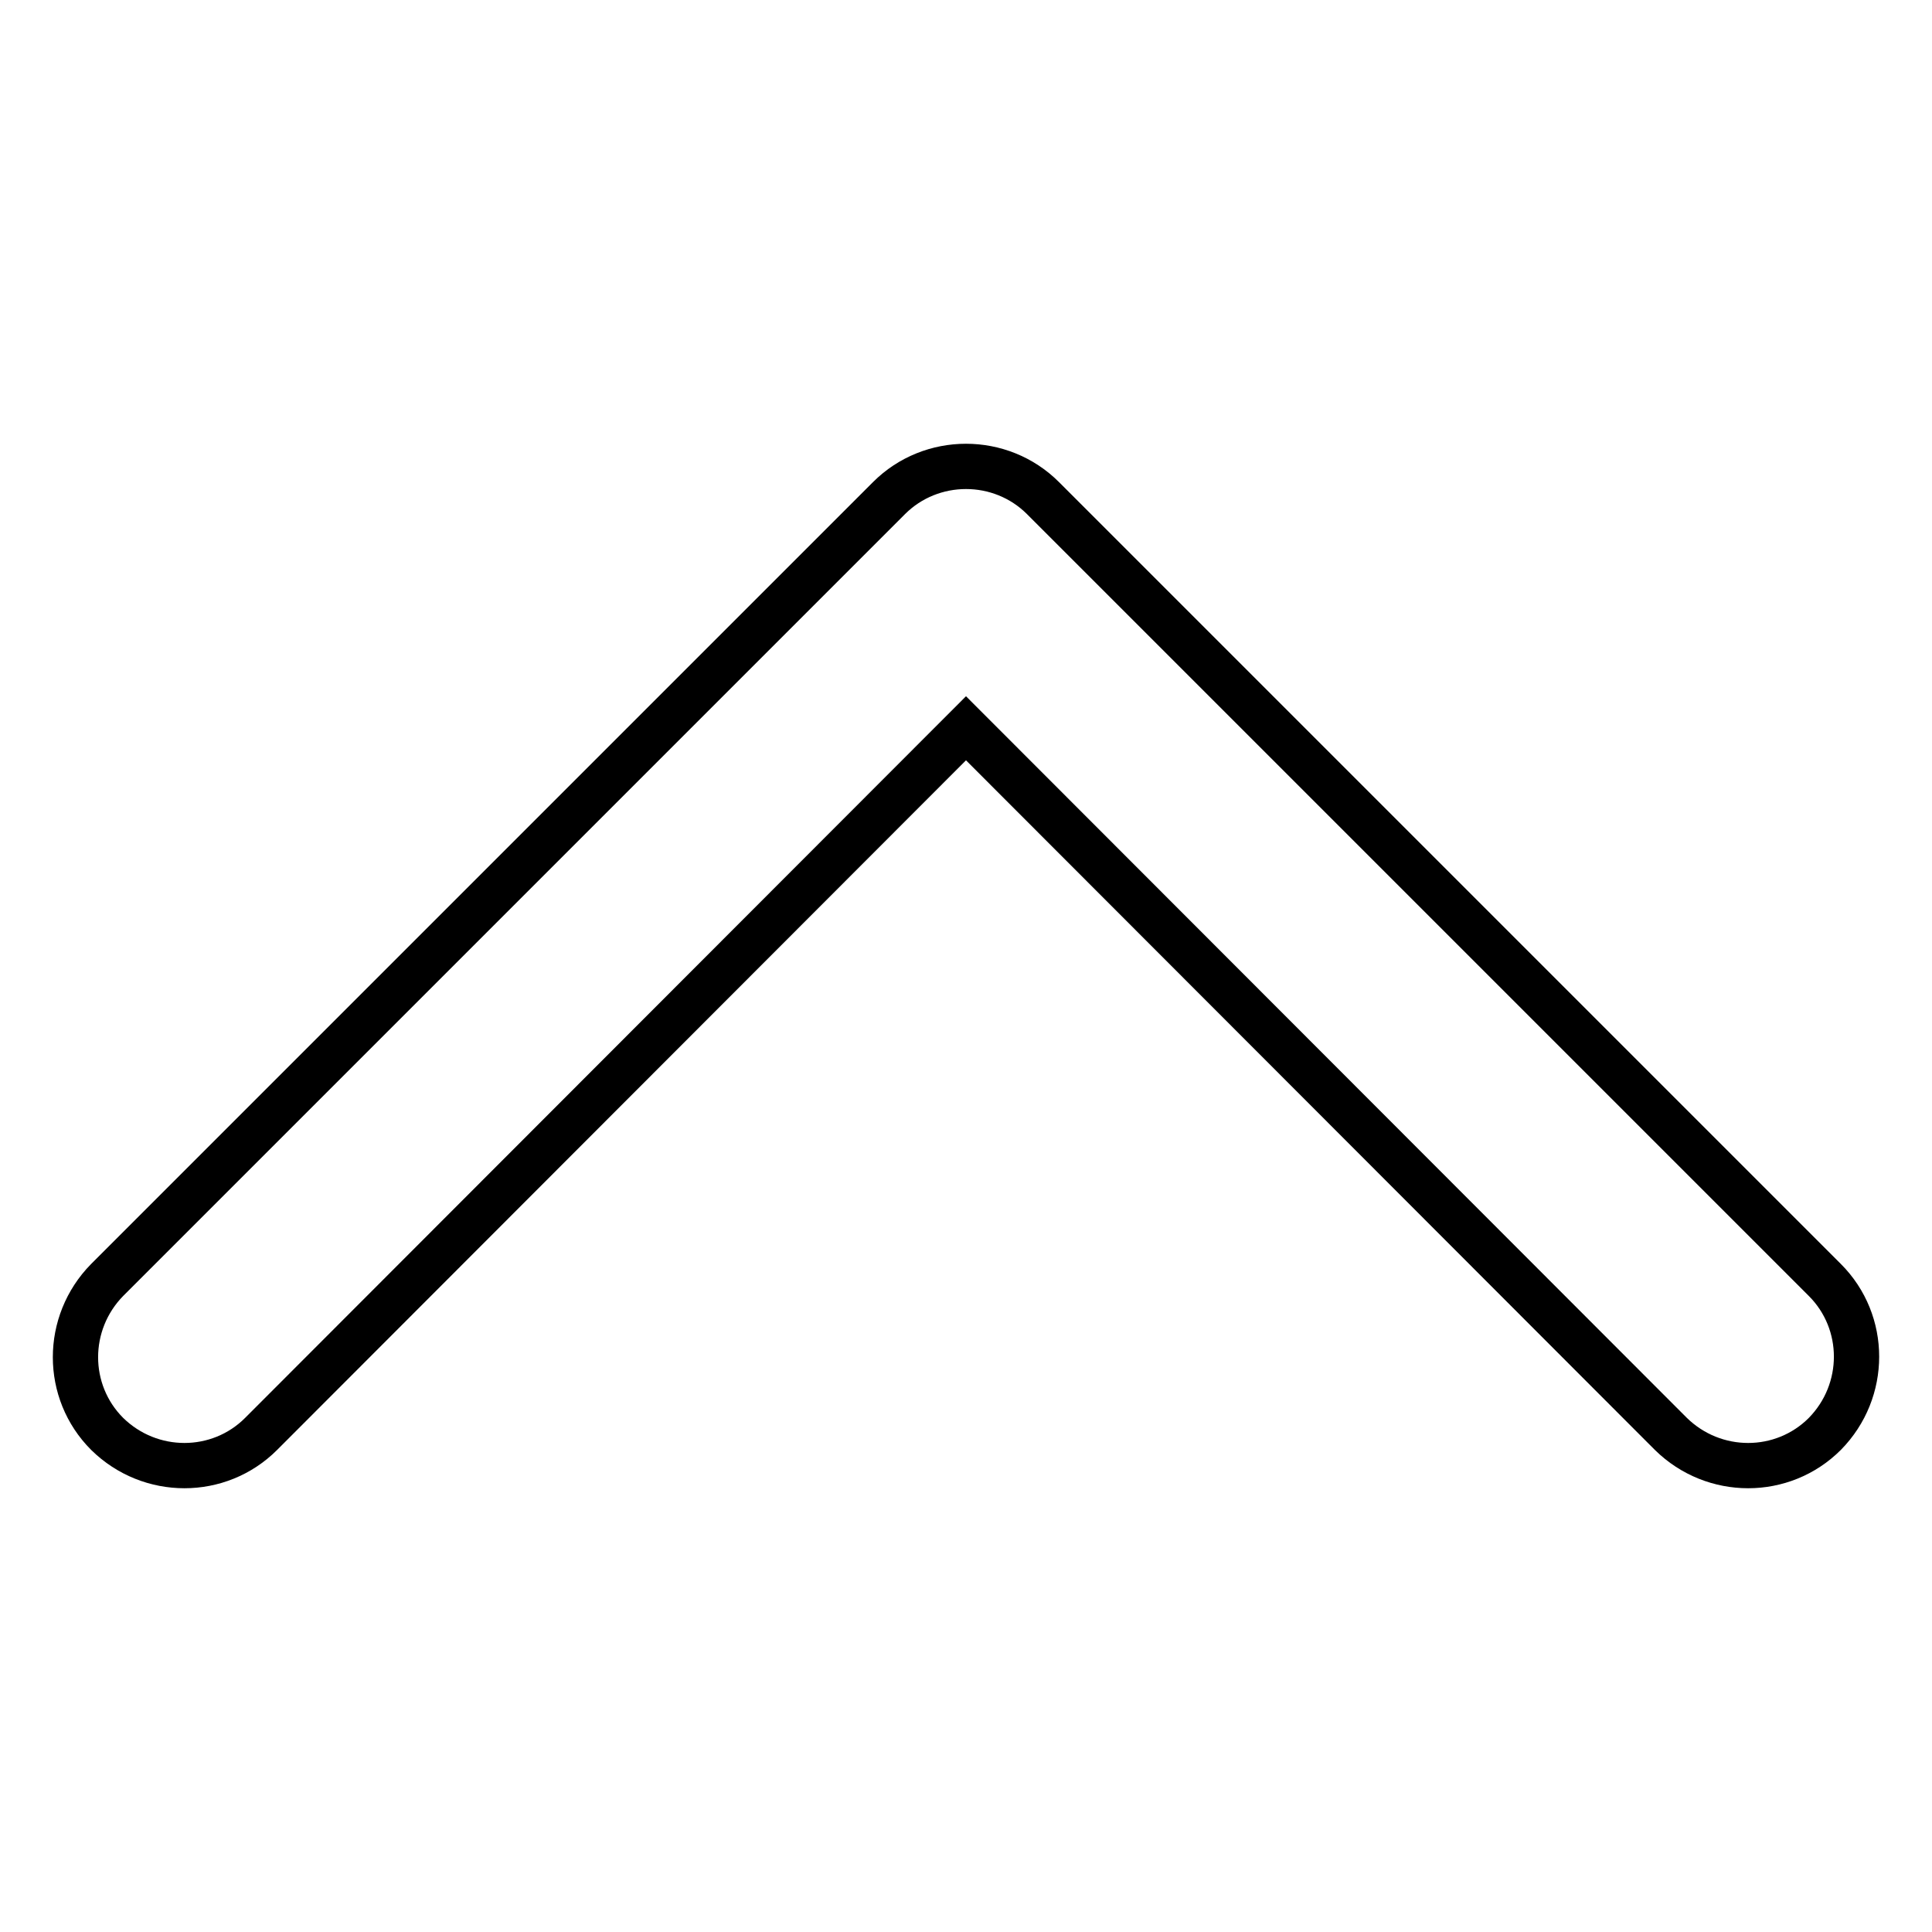 <?xml version="1.0" encoding="utf-8"?>
<!-- Svg Vector Icons : http://www.onlinewebfonts.com/icon -->
<!DOCTYPE svg PUBLIC "-//W3C//DTD SVG 1.1//EN" "http://www.w3.org/Graphics/SVG/1.1/DTD/svg11.dtd">
<svg version="1.1" xmlns="http://www.w3.org/2000/svg" xmlns:xlink="http://www.w3.org/1999/xlink" x="0px" y="0px" viewBox="0 0 256 256" enable-background="new 0 0 256 256" xml:space="preserve">
<g> <path stroke-width="6" fill-opacity="0" stroke="#000000"  d="M221.4,190L128,96.5L34.6,190c-5.6,5.6-14.7,5.6-20.4,0c-5.6-5.6-5.6-14.7,0-20.4L117.8,66 c2.8-2.8,6.5-4.2,10.2-4.2c3.7,0,7.4,1.4,10.2,4.2l103.6,103.6c5.6,5.6,5.6,14.7,0,20.4C236.2,195.6,227.1,195.6,221.4,190z"/></g>
</svg>